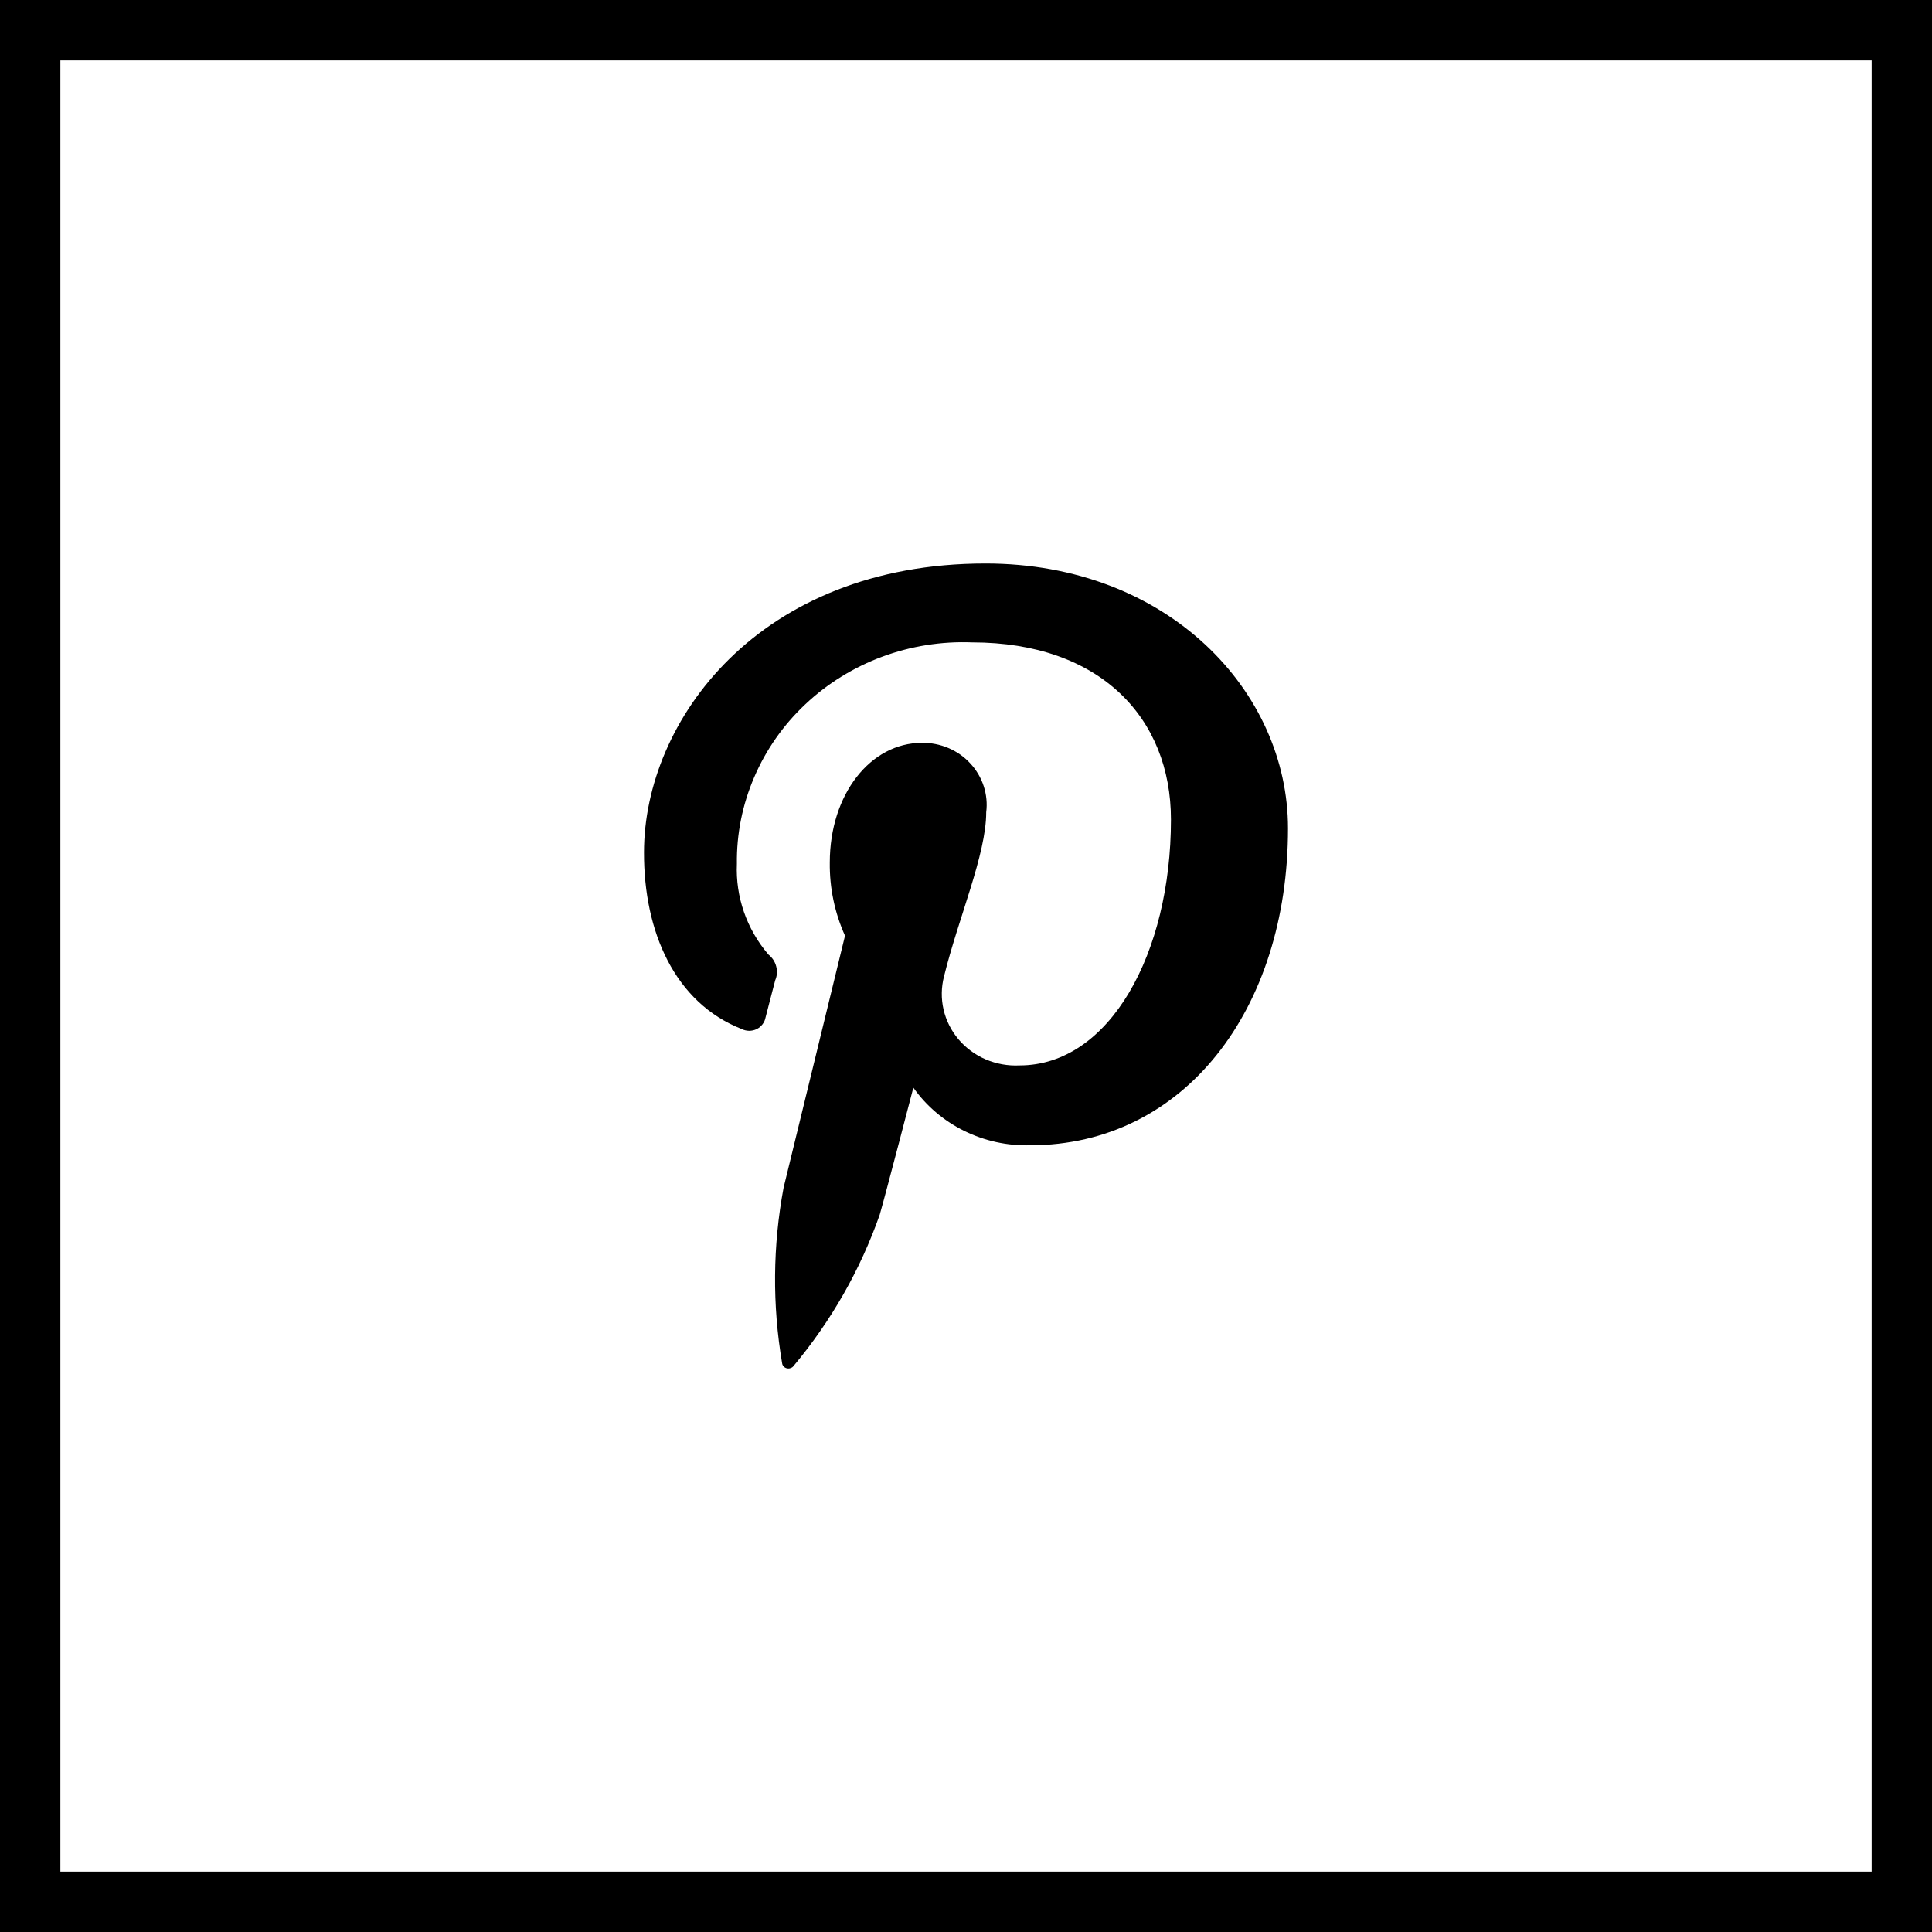 <svg width="24" height="24" viewBox="0 0 24 24" fill="none" xmlns="http://www.w3.org/2000/svg">
<rect x="0" y="0" width="24" height="24" fill="#808080" stroke="none"/>
<rect x="0.375" y="0.375" width="23.25" height="23.25" fill="white"/>
<rect x="0.375" y="0.375" width="23.25" height="23.25" stroke="black" stroke-width="0.75"/>
<path d="M9.212 12.782C9.241 12.797 9.273 12.804 9.305 12.805C9.338 12.805 9.37 12.798 9.399 12.784C9.428 12.77 9.453 12.749 9.472 12.724C9.492 12.699 9.504 12.67 9.51 12.639C9.537 12.538 9.601 12.283 9.63 12.177C9.654 12.122 9.658 12.061 9.642 12.004C9.627 11.946 9.593 11.895 9.545 11.857C9.275 11.541 9.136 11.14 9.154 10.731C9.149 10.362 9.222 9.996 9.369 9.655C9.515 9.314 9.731 9.005 10.005 8.748C10.278 8.491 10.603 8.29 10.959 8.158C11.315 8.026 11.695 7.965 12.076 7.98C13.67 7.98 14.546 8.922 14.546 10.181C14.546 11.837 13.788 13.235 12.664 13.235C12.52 13.242 12.377 13.216 12.245 13.16C12.114 13.104 11.998 13.018 11.907 12.911C11.816 12.803 11.752 12.676 11.721 12.54C11.69 12.405 11.692 12.264 11.727 12.129C11.906 11.401 12.251 10.616 12.251 10.09C12.265 9.981 12.254 9.871 12.22 9.766C12.186 9.661 12.129 9.565 12.053 9.483C11.978 9.401 11.885 9.336 11.781 9.292C11.677 9.248 11.564 9.226 11.451 9.228C10.816 9.228 10.308 9.864 10.308 10.715C10.304 11.027 10.368 11.337 10.497 11.624L9.734 14.754C9.599 15.475 9.593 16.213 9.716 16.936C9.718 16.951 9.725 16.965 9.736 16.976C9.746 16.987 9.76 16.994 9.775 16.998C9.79 17.001 9.806 17.001 9.82 16.995C9.835 16.991 9.848 16.982 9.857 16.97C10.326 16.409 10.688 15.773 10.928 15.09C11.002 14.835 11.346 13.511 11.346 13.511C11.507 13.739 11.724 13.923 11.977 14.048C12.231 14.173 12.513 14.235 12.797 14.227C14.706 14.227 16 12.544 16 10.29C16 8.588 14.509 7 12.242 7C9.422 7 8 8.957 8 10.588C7.997 11.576 8.383 12.455 9.212 12.782Z" fill="black"/>
</svg>

